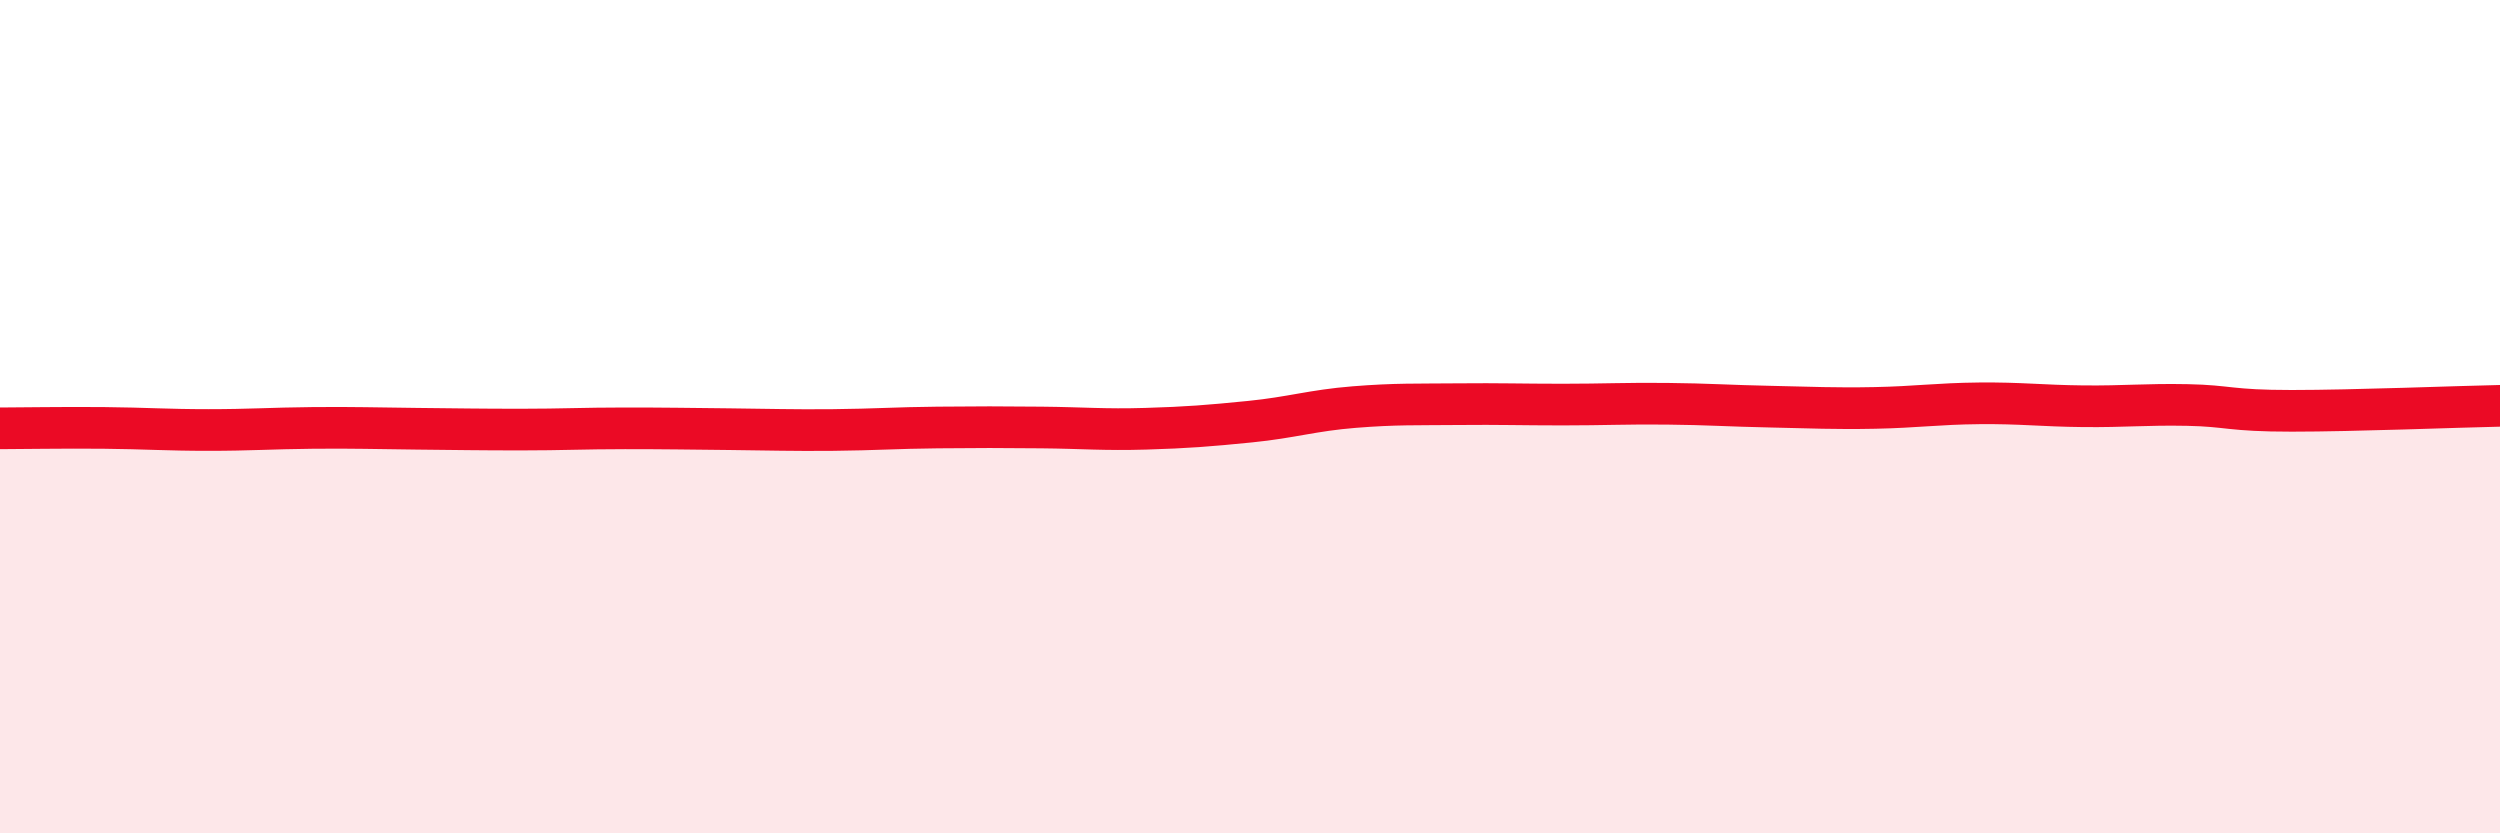 
    <svg width="60" height="20" viewBox="0 0 60 20" xmlns="http://www.w3.org/2000/svg">
      <path
        d="M 0,10.28 C 0.5,10.28 1.5,10.26 2.5,10.27 C 3.5,10.28 4,10.32 5,10.32 C 6,10.32 6.5,10.28 7.5,10.27 C 8.5,10.26 9,10.28 10,10.29 C 11,10.3 11.5,10.31 12.5,10.31 C 13.5,10.31 14,10.28 15,10.28 C 16,10.28 16.5,10.29 17.5,10.3 C 18.5,10.31 19,10.33 20,10.32 C 21,10.31 21.5,10.27 22.5,10.26 C 23.5,10.25 24,10.25 25,10.26 C 26,10.27 26.5,10.32 27.5,10.29 C 28.5,10.26 29,10.22 30,10.12 C 31,10.02 31.5,9.85 32.5,9.77 C 33.5,9.69 34,9.71 35,9.7 C 36,9.69 36.5,9.71 37.5,9.71 C 38.5,9.71 39,9.68 40,9.69 C 41,9.7 41.5,9.74 42.5,9.76 C 43.5,9.78 44,9.81 45,9.79 C 46,9.77 46.5,9.69 47.5,9.68 C 48.5,9.67 49,9.74 50,9.75 C 51,9.76 51.5,9.7 52.5,9.72 C 53.5,9.74 53.5,9.86 55,9.86 C 56.5,9.86 59,9.76 60,9.74L60 20L0 20Z"
        fill="#EB0A25"
        opacity="0.1"
        stroke-linecap="round"
        stroke-linejoin="round"
      />
      <path
        d="M 0,10.28 C 0.5,10.28 1.5,10.26 2.5,10.27 C 3.5,10.28 4,10.32 5,10.32 C 6,10.32 6.5,10.28 7.5,10.27 C 8.5,10.26 9,10.28 10,10.29 C 11,10.3 11.5,10.31 12.5,10.31 C 13.5,10.31 14,10.28 15,10.28 C 16,10.28 16.5,10.29 17.5,10.3 C 18.5,10.31 19,10.33 20,10.32 C 21,10.31 21.5,10.27 22.5,10.26 C 23.5,10.25 24,10.25 25,10.26 C 26,10.27 26.5,10.32 27.5,10.29 C 28.5,10.26 29,10.22 30,10.12 C 31,10.02 31.5,9.85 32.5,9.77 C 33.5,9.69 34,9.71 35,9.7 C 36,9.69 36.5,9.71 37.5,9.71 C 38.5,9.71 39,9.68 40,9.69 C 41,9.7 41.5,9.74 42.5,9.76 C 43.5,9.78 44,9.81 45,9.79 C 46,9.77 46.5,9.69 47.5,9.68 C 48.5,9.67 49,9.74 50,9.75 C 51,9.76 51.5,9.7 52.5,9.72 C 53.5,9.74 53.5,9.86 55,9.86 C 56.5,9.86 59,9.76 60,9.74"
        stroke="#EB0A25"
        stroke-width="1"
        fill="none"
        stroke-linecap="round"
        stroke-linejoin="round"
      />
    </svg>
  